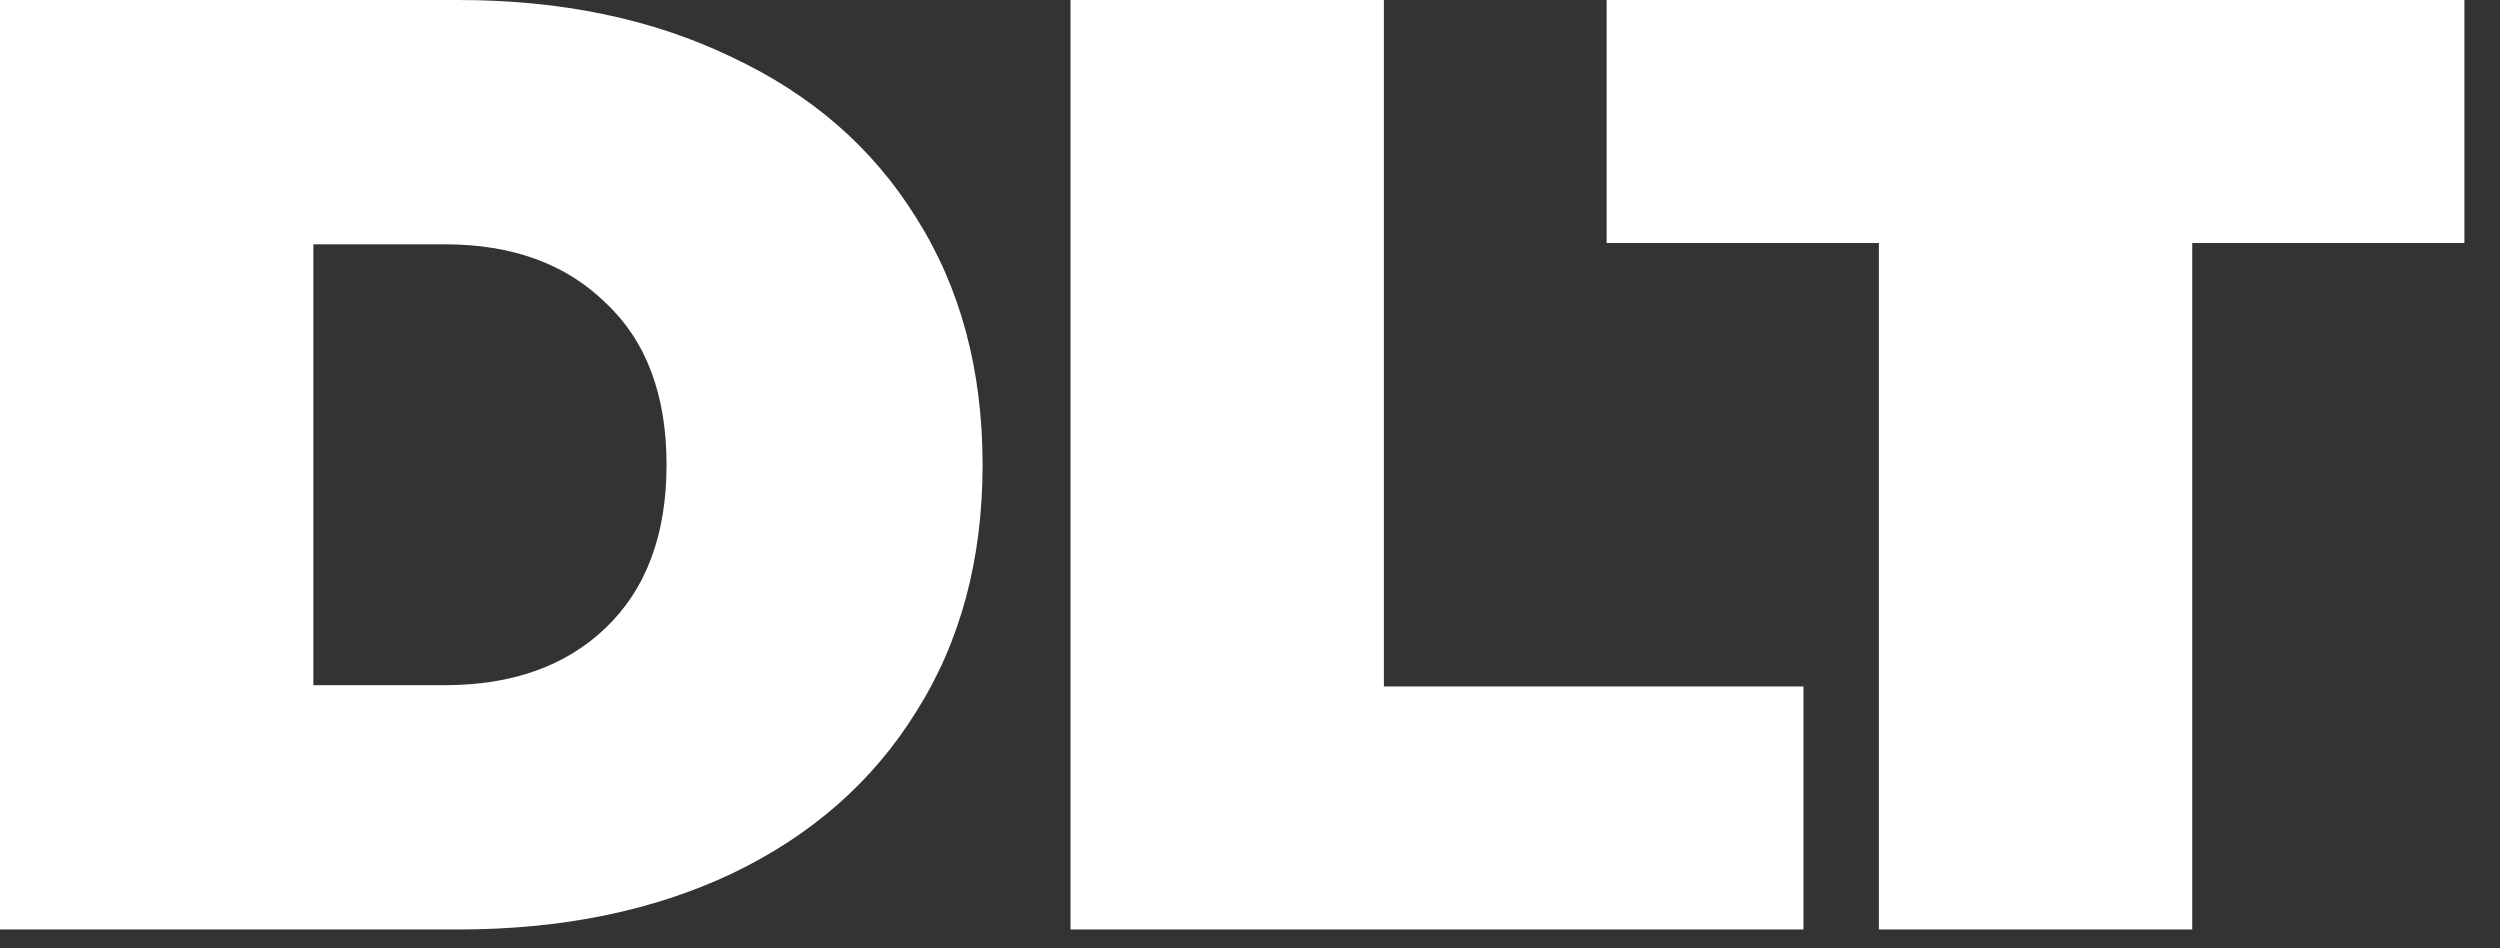 <?xml version="1.0" encoding="utf-8"?>
<svg xmlns="http://www.w3.org/2000/svg" fill="none" height="100%" overflow="visible" preserveAspectRatio="none" style="display: block;" viewBox="0 0 29 11" width="100%">
<rect x="0" y="0" width="29" height="11" fill="#333333" stroke="none"/>
<g id="DlT">
<path d="M21.795 2.819H18.637V7.00925e-05H28.587V2.819H25.43V10.782H21.795V2.819Z" fill="white" id="Vector"/>
<path d="M12.418 7.00925e-05H16.053V7.963H20.92V10.782H12.418V7.00925e-05Z" fill="white" id="Vector_2"/>
<path d="M0 3.57628e-06H5.314C6.515 3.57628e-06 7.573 0.221 8.487 0.662C9.411 1.094 10.125 1.715 10.628 2.526C11.141 3.337 11.398 4.292 11.398 5.391C11.398 6.49 11.141 7.445 10.628 8.256C10.125 9.067 9.411 9.693 8.487 10.135C7.573 10.566 6.515 10.782 5.314 10.782H0V3.57628e-06ZM5.16 7.948C5.94 7.948 6.562 7.727 7.024 7.285C7.496 6.834 7.732 6.202 7.732 5.391C7.732 4.58 7.496 3.953 7.024 3.512C6.562 3.06 5.94 2.834 5.16 2.834H3.635V7.948H5.16Z" fill="white" id="Vector_3"/>
</g>
</svg>